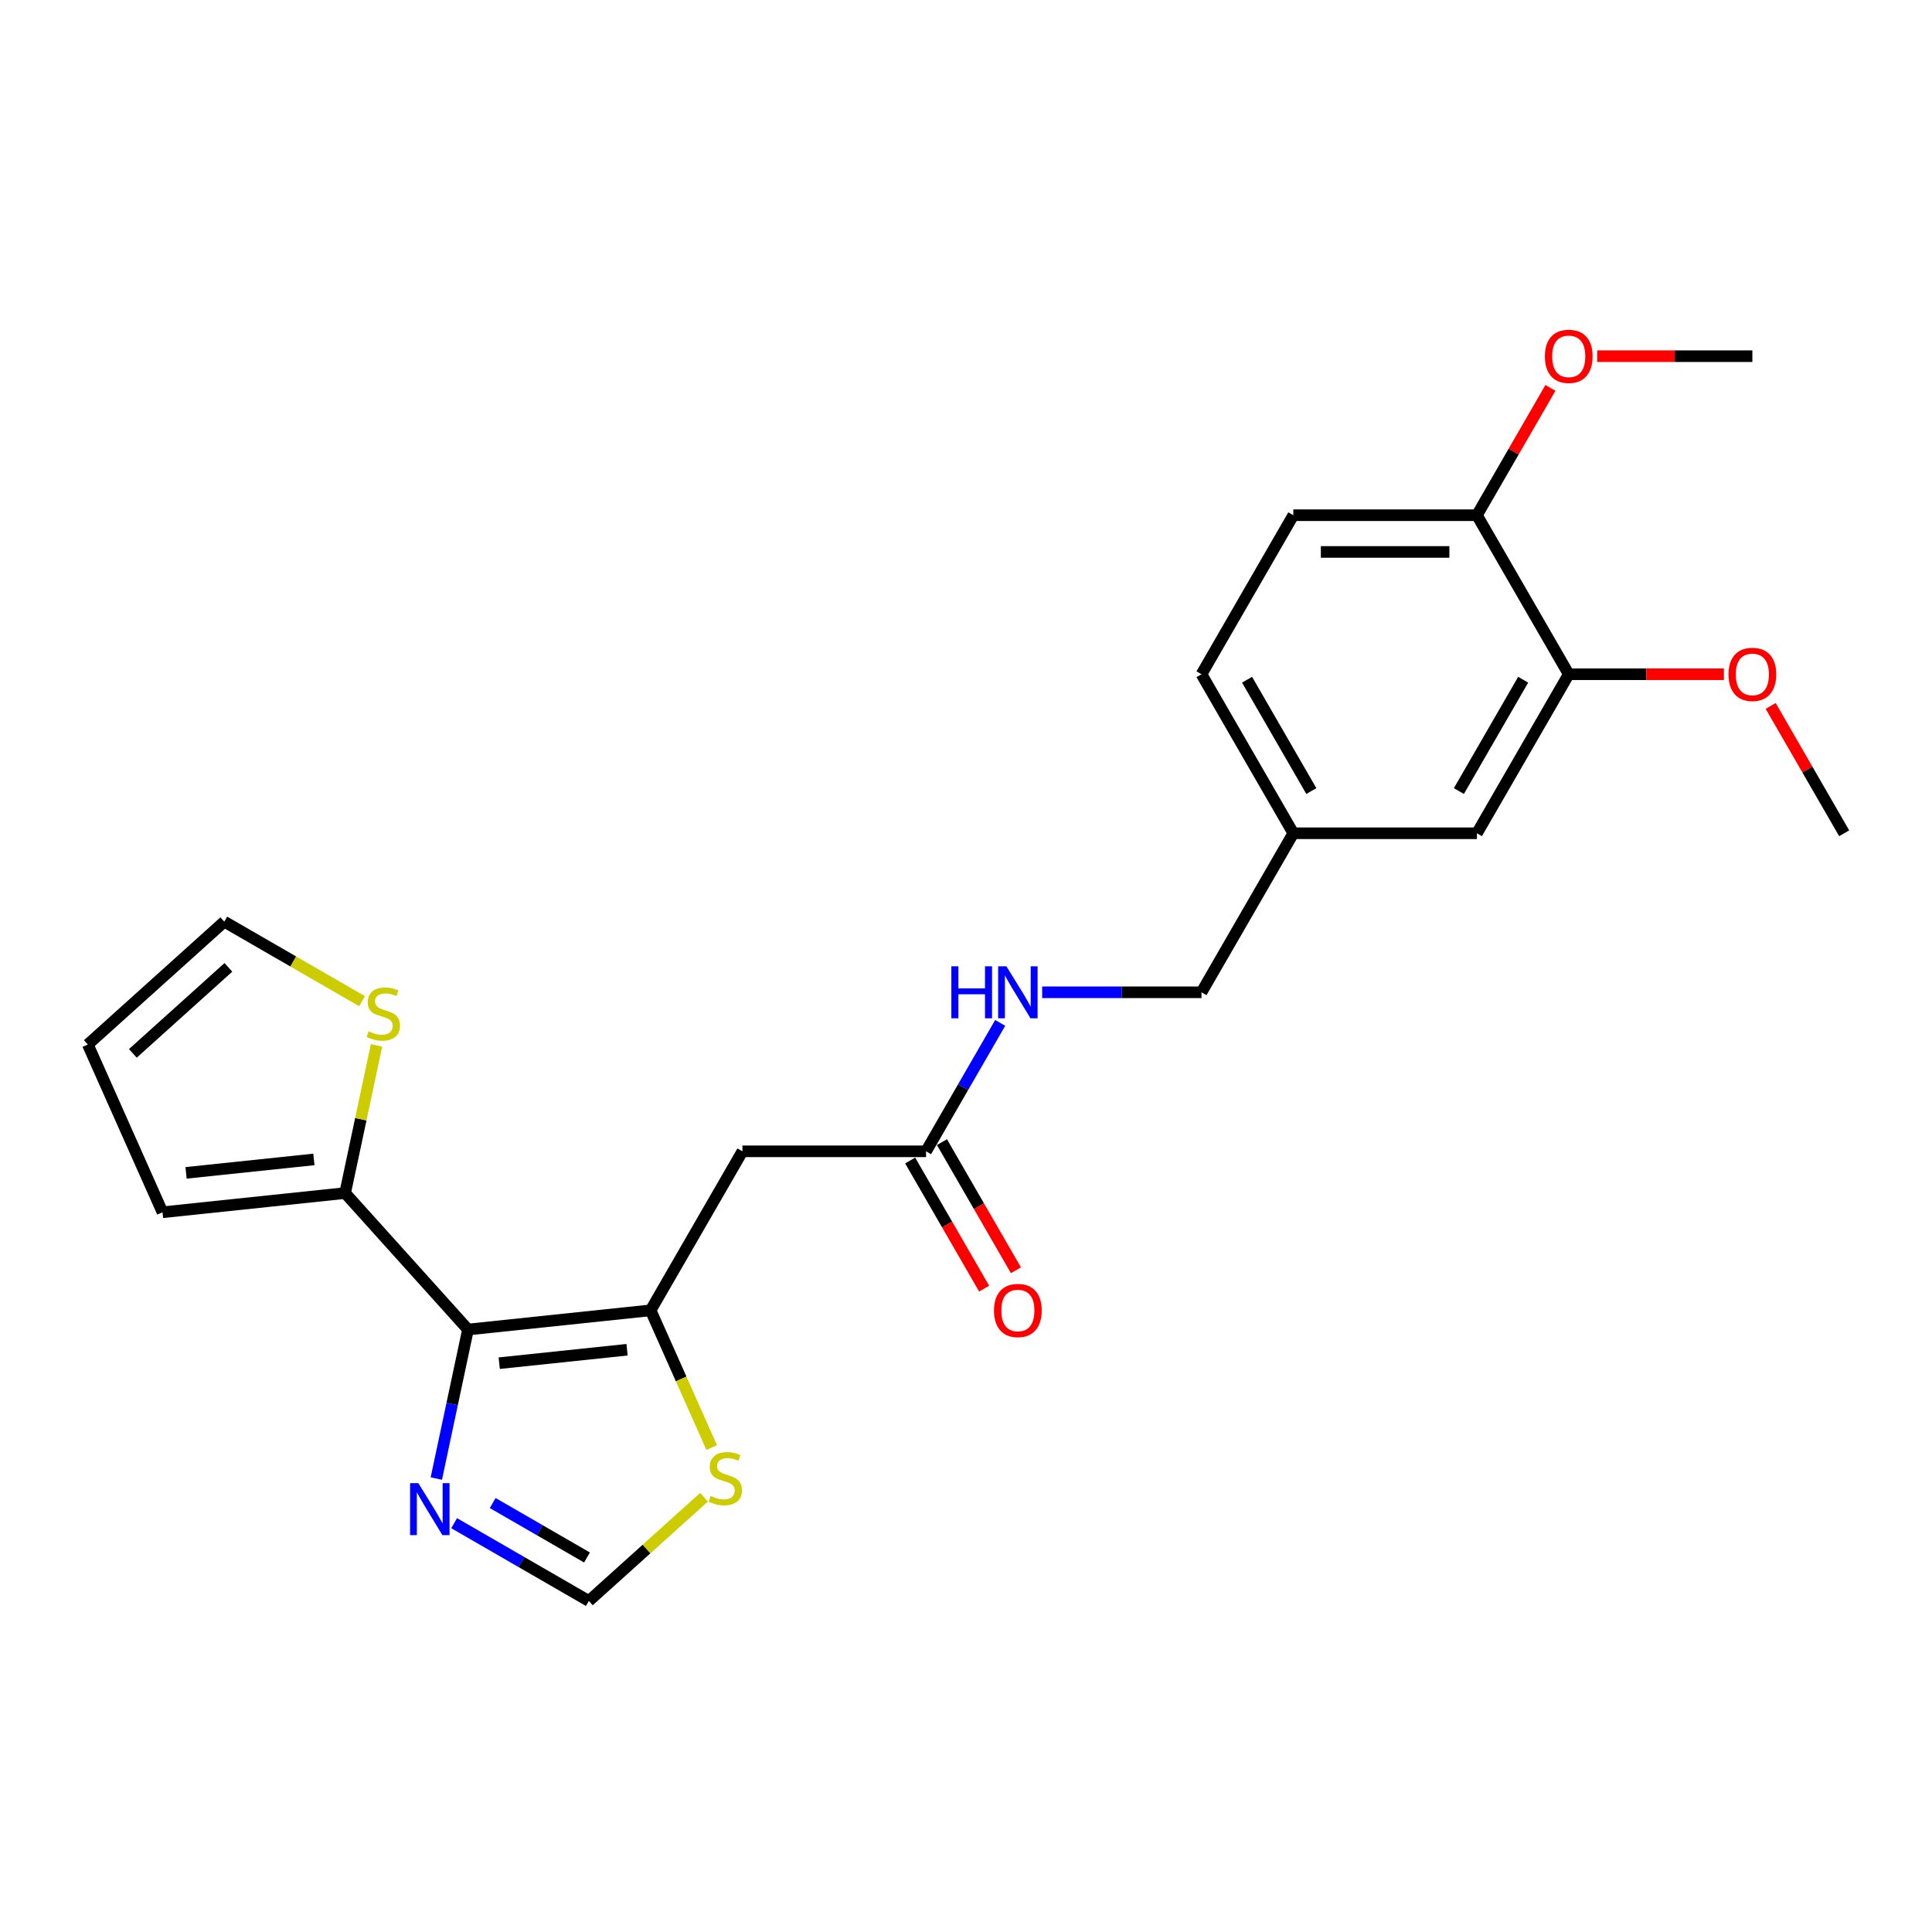 <?xml version='1.0' encoding='iso-8859-1'?>
<svg version='1.1' baseProfile='full'
              xmlns='http://www.w3.org/2000/svg'
                      xmlns:rdkit='http://www.rdkit.org/xml'
                      xmlns:xlink='http://www.w3.org/1999/xlink'
                  xml:space='preserve'
width='1000px' height='1000px' viewBox='0 0 1000 1000'>
<!-- END OF HEADER -->
<rect style='opacity:1.0;fill:#FFFFFF;stroke:none' width='1000' height='1000' x='0' y='0'> </rect>
<path class='bond-0' d='M 242.233,688.164 L 336.757,678.229' style='fill:none;fill-rule:evenodd;stroke:#000000;stroke-width:6px;stroke-linecap:butt;stroke-linejoin:miter;stroke-opacity:1' />
<path class='bond-0' d='M 258.399,705.579 L 324.565,698.624' style='fill:none;fill-rule:evenodd;stroke:#000000;stroke-width:6px;stroke-linecap:butt;stroke-linejoin:miter;stroke-opacity:1' />
<path class='bond-1' d='M 242.233,688.164 L 234.036,726.731' style='fill:none;fill-rule:evenodd;stroke:#000000;stroke-width:6px;stroke-linecap:butt;stroke-linejoin:miter;stroke-opacity:1' />
<path class='bond-1' d='M 234.036,726.731 L 225.838,765.297' style='fill:none;fill-rule:evenodd;stroke:#0000FF;stroke-width:6px;stroke-linecap:butt;stroke-linejoin:miter;stroke-opacity:1' />
<path class='bond-3' d='M 242.233,688.164 L 178.636,617.532' style='fill:none;fill-rule:evenodd;stroke:#000000;stroke-width:6px;stroke-linecap:butt;stroke-linejoin:miter;stroke-opacity:1' />
<path class='bond-2' d='M 336.757,678.229 L 384.279,595.919' style='fill:none;fill-rule:evenodd;stroke:#000000;stroke-width:6px;stroke-linecap:butt;stroke-linejoin:miter;stroke-opacity:1' />
<path class='bond-4' d='M 336.757,678.229 L 352.57,713.745' style='fill:none;fill-rule:evenodd;stroke:#000000;stroke-width:6px;stroke-linecap:butt;stroke-linejoin:miter;stroke-opacity:1' />
<path class='bond-4' d='M 352.57,713.745 L 368.382,749.26' style='fill:none;fill-rule:evenodd;stroke:#CCCC00;stroke-width:6px;stroke-linecap:butt;stroke-linejoin:miter;stroke-opacity:1' />
<path class='bond-5' d='M 235.056,788.397 L 269.92,808.525' style='fill:none;fill-rule:evenodd;stroke:#0000FF;stroke-width:6px;stroke-linecap:butt;stroke-linejoin:miter;stroke-opacity:1' />
<path class='bond-5' d='M 269.92,808.525 L 304.783,828.654' style='fill:none;fill-rule:evenodd;stroke:#000000;stroke-width:6px;stroke-linecap:butt;stroke-linejoin:miter;stroke-opacity:1' />
<path class='bond-5' d='M 255.02,777.973 L 279.424,792.063' style='fill:none;fill-rule:evenodd;stroke:#0000FF;stroke-width:6px;stroke-linecap:butt;stroke-linejoin:miter;stroke-opacity:1' />
<path class='bond-5' d='M 279.424,792.063 L 303.829,806.153' style='fill:none;fill-rule:evenodd;stroke:#000000;stroke-width:6px;stroke-linecap:butt;stroke-linejoin:miter;stroke-opacity:1' />
<path class='bond-6' d='M 384.279,595.919 L 479.324,595.919' style='fill:none;fill-rule:evenodd;stroke:#000000;stroke-width:6px;stroke-linecap:butt;stroke-linejoin:miter;stroke-opacity:1' />
<path class='bond-7' d='M 178.636,617.532 L 186.761,579.308' style='fill:none;fill-rule:evenodd;stroke:#000000;stroke-width:6px;stroke-linecap:butt;stroke-linejoin:miter;stroke-opacity:1' />
<path class='bond-7' d='M 186.761,579.308 L 194.886,541.084' style='fill:none;fill-rule:evenodd;stroke:#CCCC00;stroke-width:6px;stroke-linecap:butt;stroke-linejoin:miter;stroke-opacity:1' />
<path class='bond-10' d='M 178.636,617.532 L 84.113,627.467' style='fill:none;fill-rule:evenodd;stroke:#000000;stroke-width:6px;stroke-linecap:butt;stroke-linejoin:miter;stroke-opacity:1' />
<path class='bond-10' d='M 162.471,600.118 L 96.304,607.072' style='fill:none;fill-rule:evenodd;stroke:#000000;stroke-width:6px;stroke-linecap:butt;stroke-linejoin:miter;stroke-opacity:1' />
<path class='bond-24' d='M 364.409,774.967 L 334.596,801.81' style='fill:none;fill-rule:evenodd;stroke:#CCCC00;stroke-width:6px;stroke-linecap:butt;stroke-linejoin:miter;stroke-opacity:1' />
<path class='bond-24' d='M 334.596,801.81 L 304.783,828.654' style='fill:none;fill-rule:evenodd;stroke:#000000;stroke-width:6px;stroke-linecap:butt;stroke-linejoin:miter;stroke-opacity:1' />
<path class='bond-9' d='M 479.324,595.919 L 498.514,562.68' style='fill:none;fill-rule:evenodd;stroke:#000000;stroke-width:6px;stroke-linecap:butt;stroke-linejoin:miter;stroke-opacity:1' />
<path class='bond-9' d='M 498.514,562.68 L 517.704,529.442' style='fill:none;fill-rule:evenodd;stroke:#0000FF;stroke-width:6px;stroke-linecap:butt;stroke-linejoin:miter;stroke-opacity:1' />
<path class='bond-15' d='M 471.093,600.671 L 490.239,633.833' style='fill:none;fill-rule:evenodd;stroke:#000000;stroke-width:6px;stroke-linecap:butt;stroke-linejoin:miter;stroke-opacity:1' />
<path class='bond-15' d='M 490.239,633.833 L 509.385,666.995' style='fill:none;fill-rule:evenodd;stroke:#FF0000;stroke-width:6px;stroke-linecap:butt;stroke-linejoin:miter;stroke-opacity:1' />
<path class='bond-15' d='M 487.555,591.166 L 506.701,624.329' style='fill:none;fill-rule:evenodd;stroke:#000000;stroke-width:6px;stroke-linecap:butt;stroke-linejoin:miter;stroke-opacity:1' />
<path class='bond-15' d='M 506.701,624.329 L 525.847,657.491' style='fill:none;fill-rule:evenodd;stroke:#FF0000;stroke-width:6px;stroke-linecap:butt;stroke-linejoin:miter;stroke-opacity:1' />
<path class='bond-12' d='M 187.391,518.211 L 151.739,497.627' style='fill:none;fill-rule:evenodd;stroke:#CCCC00;stroke-width:6px;stroke-linecap:butt;stroke-linejoin:miter;stroke-opacity:1' />
<path class='bond-12' d='M 151.739,497.627 L 116.086,477.043' style='fill:none;fill-rule:evenodd;stroke:#000000;stroke-width:6px;stroke-linecap:butt;stroke-linejoin:miter;stroke-opacity:1' />
<path class='bond-8' d='M 811.979,348.986 L 764.457,431.297' style='fill:none;fill-rule:evenodd;stroke:#000000;stroke-width:6px;stroke-linecap:butt;stroke-linejoin:miter;stroke-opacity:1' />
<path class='bond-8' d='M 788.388,351.828 L 755.123,409.446' style='fill:none;fill-rule:evenodd;stroke:#000000;stroke-width:6px;stroke-linecap:butt;stroke-linejoin:miter;stroke-opacity:1' />
<path class='bond-20' d='M 811.979,348.986 L 852.135,348.986' style='fill:none;fill-rule:evenodd;stroke:#000000;stroke-width:6px;stroke-linecap:butt;stroke-linejoin:miter;stroke-opacity:1' />
<path class='bond-20' d='M 852.135,348.986 L 892.291,348.986' style='fill:none;fill-rule:evenodd;stroke:#FF0000;stroke-width:6px;stroke-linecap:butt;stroke-linejoin:miter;stroke-opacity:1' />
<path class='bond-26' d='M 811.979,348.986 L 764.457,266.675' style='fill:none;fill-rule:evenodd;stroke:#000000;stroke-width:6px;stroke-linecap:butt;stroke-linejoin:miter;stroke-opacity:1' />
<path class='bond-18' d='M 539.43,513.608 L 580.66,513.608' style='fill:none;fill-rule:evenodd;stroke:#0000FF;stroke-width:6px;stroke-linecap:butt;stroke-linejoin:miter;stroke-opacity:1' />
<path class='bond-18' d='M 580.66,513.608 L 621.89,513.608' style='fill:none;fill-rule:evenodd;stroke:#000000;stroke-width:6px;stroke-linecap:butt;stroke-linejoin:miter;stroke-opacity:1' />
<path class='bond-14' d='M 84.113,627.467 L 45.455,540.64' style='fill:none;fill-rule:evenodd;stroke:#000000;stroke-width:6px;stroke-linecap:butt;stroke-linejoin:miter;stroke-opacity:1' />
<path class='bond-11' d='M 764.457,266.675 L 669.412,266.675' style='fill:none;fill-rule:evenodd;stroke:#000000;stroke-width:6px;stroke-linecap:butt;stroke-linejoin:miter;stroke-opacity:1' />
<path class='bond-11' d='M 750.2,285.684 L 683.669,285.684' style='fill:none;fill-rule:evenodd;stroke:#000000;stroke-width:6px;stroke-linecap:butt;stroke-linejoin:miter;stroke-opacity:1' />
<path class='bond-21' d='M 764.457,266.675 L 783.482,233.722' style='fill:none;fill-rule:evenodd;stroke:#000000;stroke-width:6px;stroke-linecap:butt;stroke-linejoin:miter;stroke-opacity:1' />
<path class='bond-21' d='M 783.482,233.722 L 802.508,200.769' style='fill:none;fill-rule:evenodd;stroke:#FF0000;stroke-width:6px;stroke-linecap:butt;stroke-linejoin:miter;stroke-opacity:1' />
<path class='bond-25' d='M 116.086,477.043 L 45.455,540.64' style='fill:none;fill-rule:evenodd;stroke:#000000;stroke-width:6px;stroke-linecap:butt;stroke-linejoin:miter;stroke-opacity:1' />
<path class='bond-25' d='M 118.211,500.709 L 68.769,545.227' style='fill:none;fill-rule:evenodd;stroke:#000000;stroke-width:6px;stroke-linecap:butt;stroke-linejoin:miter;stroke-opacity:1' />
<path class='bond-13' d='M 764.457,431.297 L 669.412,431.297' style='fill:none;fill-rule:evenodd;stroke:#000000;stroke-width:6px;stroke-linecap:butt;stroke-linejoin:miter;stroke-opacity:1' />
<path class='bond-16' d='M 669.412,266.675 L 621.89,348.986' style='fill:none;fill-rule:evenodd;stroke:#000000;stroke-width:6px;stroke-linecap:butt;stroke-linejoin:miter;stroke-opacity:1' />
<path class='bond-17' d='M 669.412,431.297 L 621.89,513.608' style='fill:none;fill-rule:evenodd;stroke:#000000;stroke-width:6px;stroke-linecap:butt;stroke-linejoin:miter;stroke-opacity:1' />
<path class='bond-19' d='M 669.412,431.297 L 621.89,348.986' style='fill:none;fill-rule:evenodd;stroke:#000000;stroke-width:6px;stroke-linecap:butt;stroke-linejoin:miter;stroke-opacity:1' />
<path class='bond-19' d='M 678.746,409.446 L 645.481,351.828' style='fill:none;fill-rule:evenodd;stroke:#000000;stroke-width:6px;stroke-linecap:butt;stroke-linejoin:miter;stroke-opacity:1' />
<path class='bond-22' d='M 916.495,365.391 L 935.52,398.344' style='fill:none;fill-rule:evenodd;stroke:#FF0000;stroke-width:6px;stroke-linecap:butt;stroke-linejoin:miter;stroke-opacity:1' />
<path class='bond-22' d='M 935.52,398.344 L 954.545,431.297' style='fill:none;fill-rule:evenodd;stroke:#000000;stroke-width:6px;stroke-linecap:butt;stroke-linejoin:miter;stroke-opacity:1' />
<path class='bond-23' d='M 826.711,184.364 L 866.867,184.364' style='fill:none;fill-rule:evenodd;stroke:#FF0000;stroke-width:6px;stroke-linecap:butt;stroke-linejoin:miter;stroke-opacity:1' />
<path class='bond-23' d='M 866.867,184.364 L 907.023,184.364' style='fill:none;fill-rule:evenodd;stroke:#000000;stroke-width:6px;stroke-linecap:butt;stroke-linejoin:miter;stroke-opacity:1' />
<path  class='atom-2' d='M 216.523 767.673
L 225.343 781.93
Q 226.217 783.337, 227.624 785.884
Q 229.031 788.431, 229.107 788.583
L 229.107 767.673
L 232.68 767.673
L 232.68 794.59
L 228.993 794.59
L 219.526 779.003
Q 218.424 777.178, 217.245 775.087
Q 216.105 772.996, 215.762 772.35
L 215.762 794.59
L 212.265 794.59
L 212.265 767.673
L 216.523 767.673
' fill='#0000FF'/>
<path  class='atom-5' d='M 367.812 774.295
Q 368.116 774.409, 369.37 774.941
Q 370.625 775.474, 371.994 775.816
Q 373.4 776.12, 374.769 776.12
Q 377.316 776.12, 378.799 774.903
Q 380.281 773.649, 380.281 771.482
Q 380.281 769.999, 379.521 769.087
Q 378.799 768.174, 377.658 767.68
Q 376.518 767.186, 374.617 766.615
Q 372.222 765.893, 370.777 765.209
Q 369.37 764.524, 368.344 763.08
Q 367.355 761.635, 367.355 759.202
Q 367.355 755.818, 369.636 753.727
Q 371.955 751.636, 376.518 751.636
Q 379.635 751.636, 383.171 753.119
L 382.296 756.047
Q 379.065 754.716, 376.632 754.716
Q 374.008 754.716, 372.564 755.818
Q 371.119 756.883, 371.157 758.746
Q 371.157 760.19, 371.879 761.065
Q 372.64 761.939, 373.704 762.434
Q 374.807 762.928, 376.632 763.498
Q 379.065 764.258, 380.509 765.019
Q 381.954 765.779, 382.981 767.338
Q 384.045 768.859, 384.045 771.482
Q 384.045 775.207, 381.536 777.222
Q 379.065 779.199, 374.921 779.199
Q 372.526 779.199, 370.701 778.667
Q 368.914 778.173, 366.785 777.298
L 367.812 774.295
' fill='#CCCC00'/>
<path  class='atom-8' d='M 190.794 533.803
Q 191.098 533.917, 192.352 534.45
Q 193.607 534.982, 194.976 535.324
Q 196.382 535.628, 197.751 535.628
Q 200.298 535.628, 201.781 534.412
Q 203.263 533.157, 203.263 530.99
Q 203.263 529.507, 202.503 528.595
Q 201.781 527.683, 200.64 527.188
Q 199.5 526.694, 197.599 526.124
Q 195.204 525.401, 193.759 524.717
Q 192.352 524.033, 191.326 522.588
Q 190.337 521.143, 190.337 518.71
Q 190.337 515.327, 192.618 513.236
Q 194.937 511.145, 199.5 511.145
Q 202.617 511.145, 206.153 512.627
L 205.278 515.555
Q 202.047 514.224, 199.614 514.224
Q 196.99 514.224, 195.546 515.327
Q 194.101 516.391, 194.139 518.254
Q 194.139 519.699, 194.861 520.573
Q 195.622 521.448, 196.686 521.942
Q 197.789 522.436, 199.614 523.006
Q 202.047 523.767, 203.491 524.527
Q 204.936 525.287, 205.963 526.846
Q 207.027 528.367, 207.027 530.99
Q 207.027 534.716, 204.518 536.731
Q 202.047 538.708, 197.903 538.708
Q 195.508 538.708, 193.683 538.175
Q 191.896 537.681, 189.767 536.807
L 190.794 533.803
' fill='#CCCC00'/>
<path  class='atom-10' d='M 492.421 500.149
L 496.07 500.149
L 496.07 511.593
L 509.833 511.593
L 509.833 500.149
L 513.483 500.149
L 513.483 527.066
L 509.833 527.066
L 509.833 514.634
L 496.07 514.634
L 496.07 527.066
L 492.421 527.066
L 492.421 500.149
' fill='#0000FF'/>
<path  class='atom-10' d='M 520.896 500.149
L 529.716 514.406
Q 530.591 515.813, 531.997 518.36
Q 533.404 520.907, 533.48 521.059
L 533.48 500.149
L 537.054 500.149
L 537.054 527.066
L 533.366 527.066
L 523.899 511.479
Q 522.797 509.654, 521.618 507.563
Q 520.478 505.472, 520.136 504.826
L 520.136 527.066
L 516.638 527.066
L 516.638 500.149
L 520.896 500.149
' fill='#0000FF'/>
<path  class='atom-16' d='M 514.49 678.305
Q 514.49 671.842, 517.684 668.231
Q 520.877 664.619, 526.846 664.619
Q 532.815 664.619, 536.008 668.231
Q 539.202 671.842, 539.202 678.305
Q 539.202 684.844, 535.97 688.57
Q 532.739 692.258, 526.846 692.258
Q 520.915 692.258, 517.684 688.57
Q 514.49 684.882, 514.49 678.305
M 526.846 689.217
Q 530.952 689.217, 533.157 686.479
Q 535.4 683.704, 535.4 678.305
Q 535.4 673.021, 533.157 670.36
Q 530.952 667.66, 526.846 667.66
Q 522.74 667.66, 520.497 670.322
Q 518.292 672.983, 518.292 678.305
Q 518.292 683.742, 520.497 686.479
Q 522.74 689.217, 526.846 689.217
' fill='#FF0000'/>
<path  class='atom-21' d='M 894.668 349.062
Q 894.668 342.599, 897.861 338.987
Q 901.054 335.376, 907.023 335.376
Q 912.992 335.376, 916.186 338.987
Q 919.379 342.599, 919.379 349.062
Q 919.379 355.601, 916.148 359.327
Q 912.916 363.015, 907.023 363.015
Q 901.093 363.015, 897.861 359.327
Q 894.668 355.639, 894.668 349.062
M 907.023 359.973
Q 911.129 359.973, 913.334 357.236
Q 915.577 354.461, 915.577 349.062
Q 915.577 343.778, 913.334 341.116
Q 911.129 338.417, 907.023 338.417
Q 902.917 338.417, 900.674 341.078
Q 898.469 343.74, 898.469 349.062
Q 898.469 354.499, 900.674 357.236
Q 902.917 359.973, 907.023 359.973
' fill='#FF0000'/>
<path  class='atom-22' d='M 799.623 184.44
Q 799.623 177.977, 802.817 174.366
Q 806.01 170.754, 811.979 170.754
Q 817.948 170.754, 821.141 174.366
Q 824.335 177.977, 824.335 184.44
Q 824.335 190.979, 821.103 194.705
Q 817.872 198.393, 811.979 198.393
Q 806.048 198.393, 802.817 194.705
Q 799.623 191.017, 799.623 184.44
M 811.979 195.351
Q 816.085 195.351, 818.29 192.614
Q 820.533 189.839, 820.533 184.44
Q 820.533 179.156, 818.29 176.495
Q 816.085 173.795, 811.979 173.795
Q 807.873 173.795, 805.63 176.457
Q 803.425 179.118, 803.425 184.44
Q 803.425 189.877, 805.63 192.614
Q 807.873 195.351, 811.979 195.351
' fill='#FF0000'/>
</svg>
